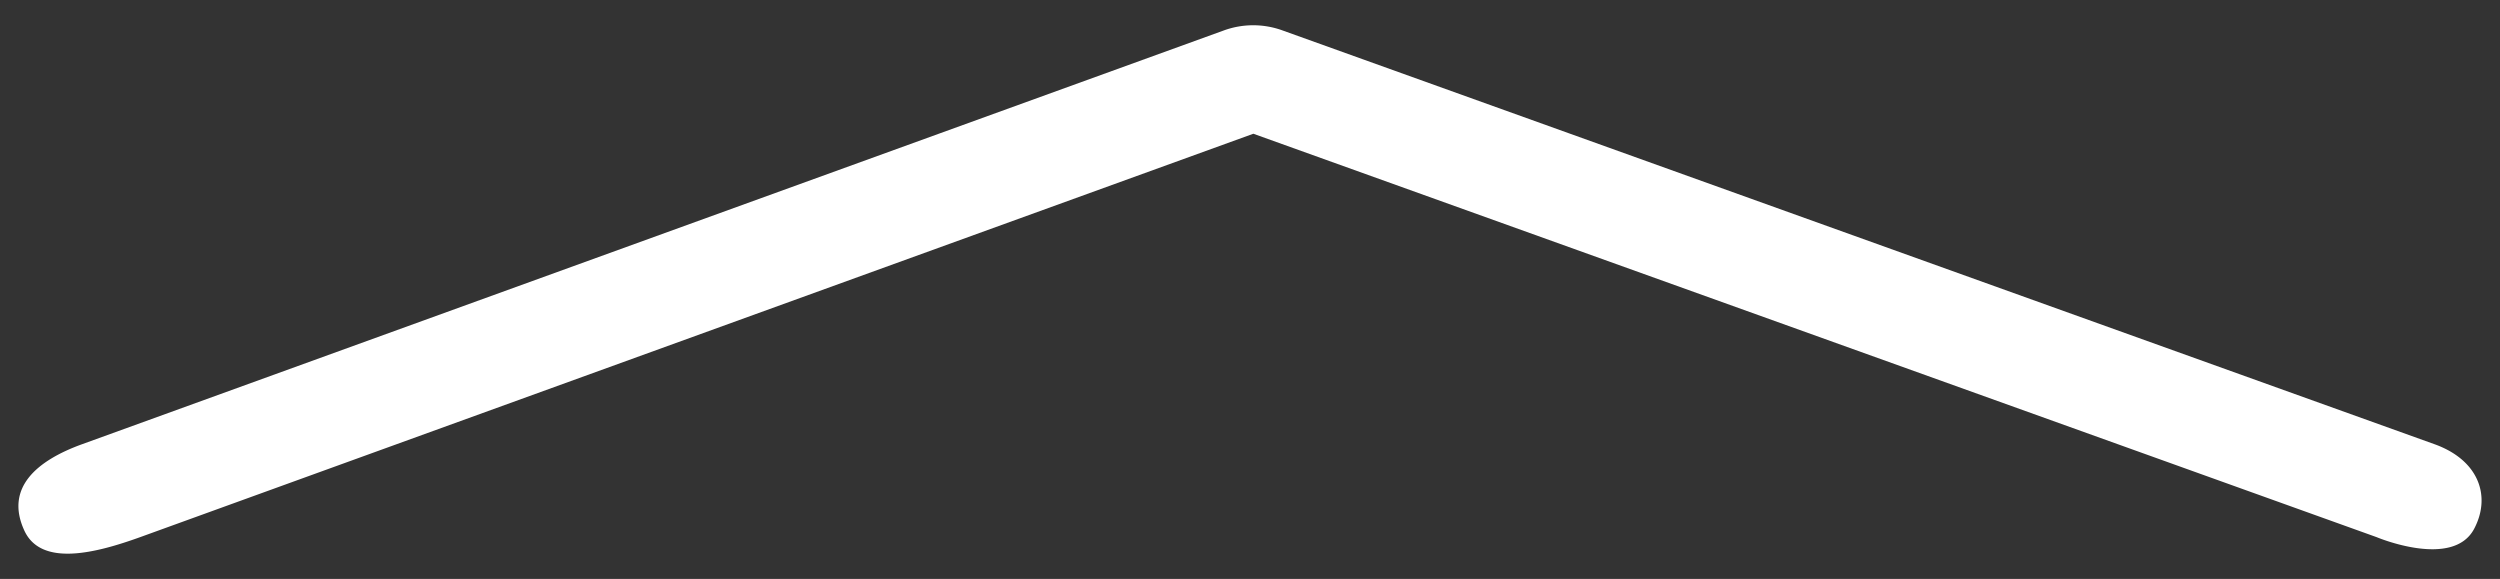 <svg id="Réteg_1" data-name="Réteg 1" xmlns="http://www.w3.org/2000/svg" width="95" height="22" viewBox="0 0 95 22"><rect x="0" y="0" width="95" height="22" fill="#333333" stroke="none"/><defs><style>.cls-1{fill:#fff;}</style></defs><path class="cls-1" d="M90.307,20.41,47.627,5.082,5.336,20.408C3.643,21.02,1.564,21.553.924,20.16c-.752-1.637.495-2.663,2.19-3.278L46.51,1.155a3.262,3.262,0,0,1,2.214-.003L92.512,16.88c1.696.609,2.154,1.988,1.506,3.214C93.204,21.635,90.307,20.41,90.307,20.41Z"/></svg>